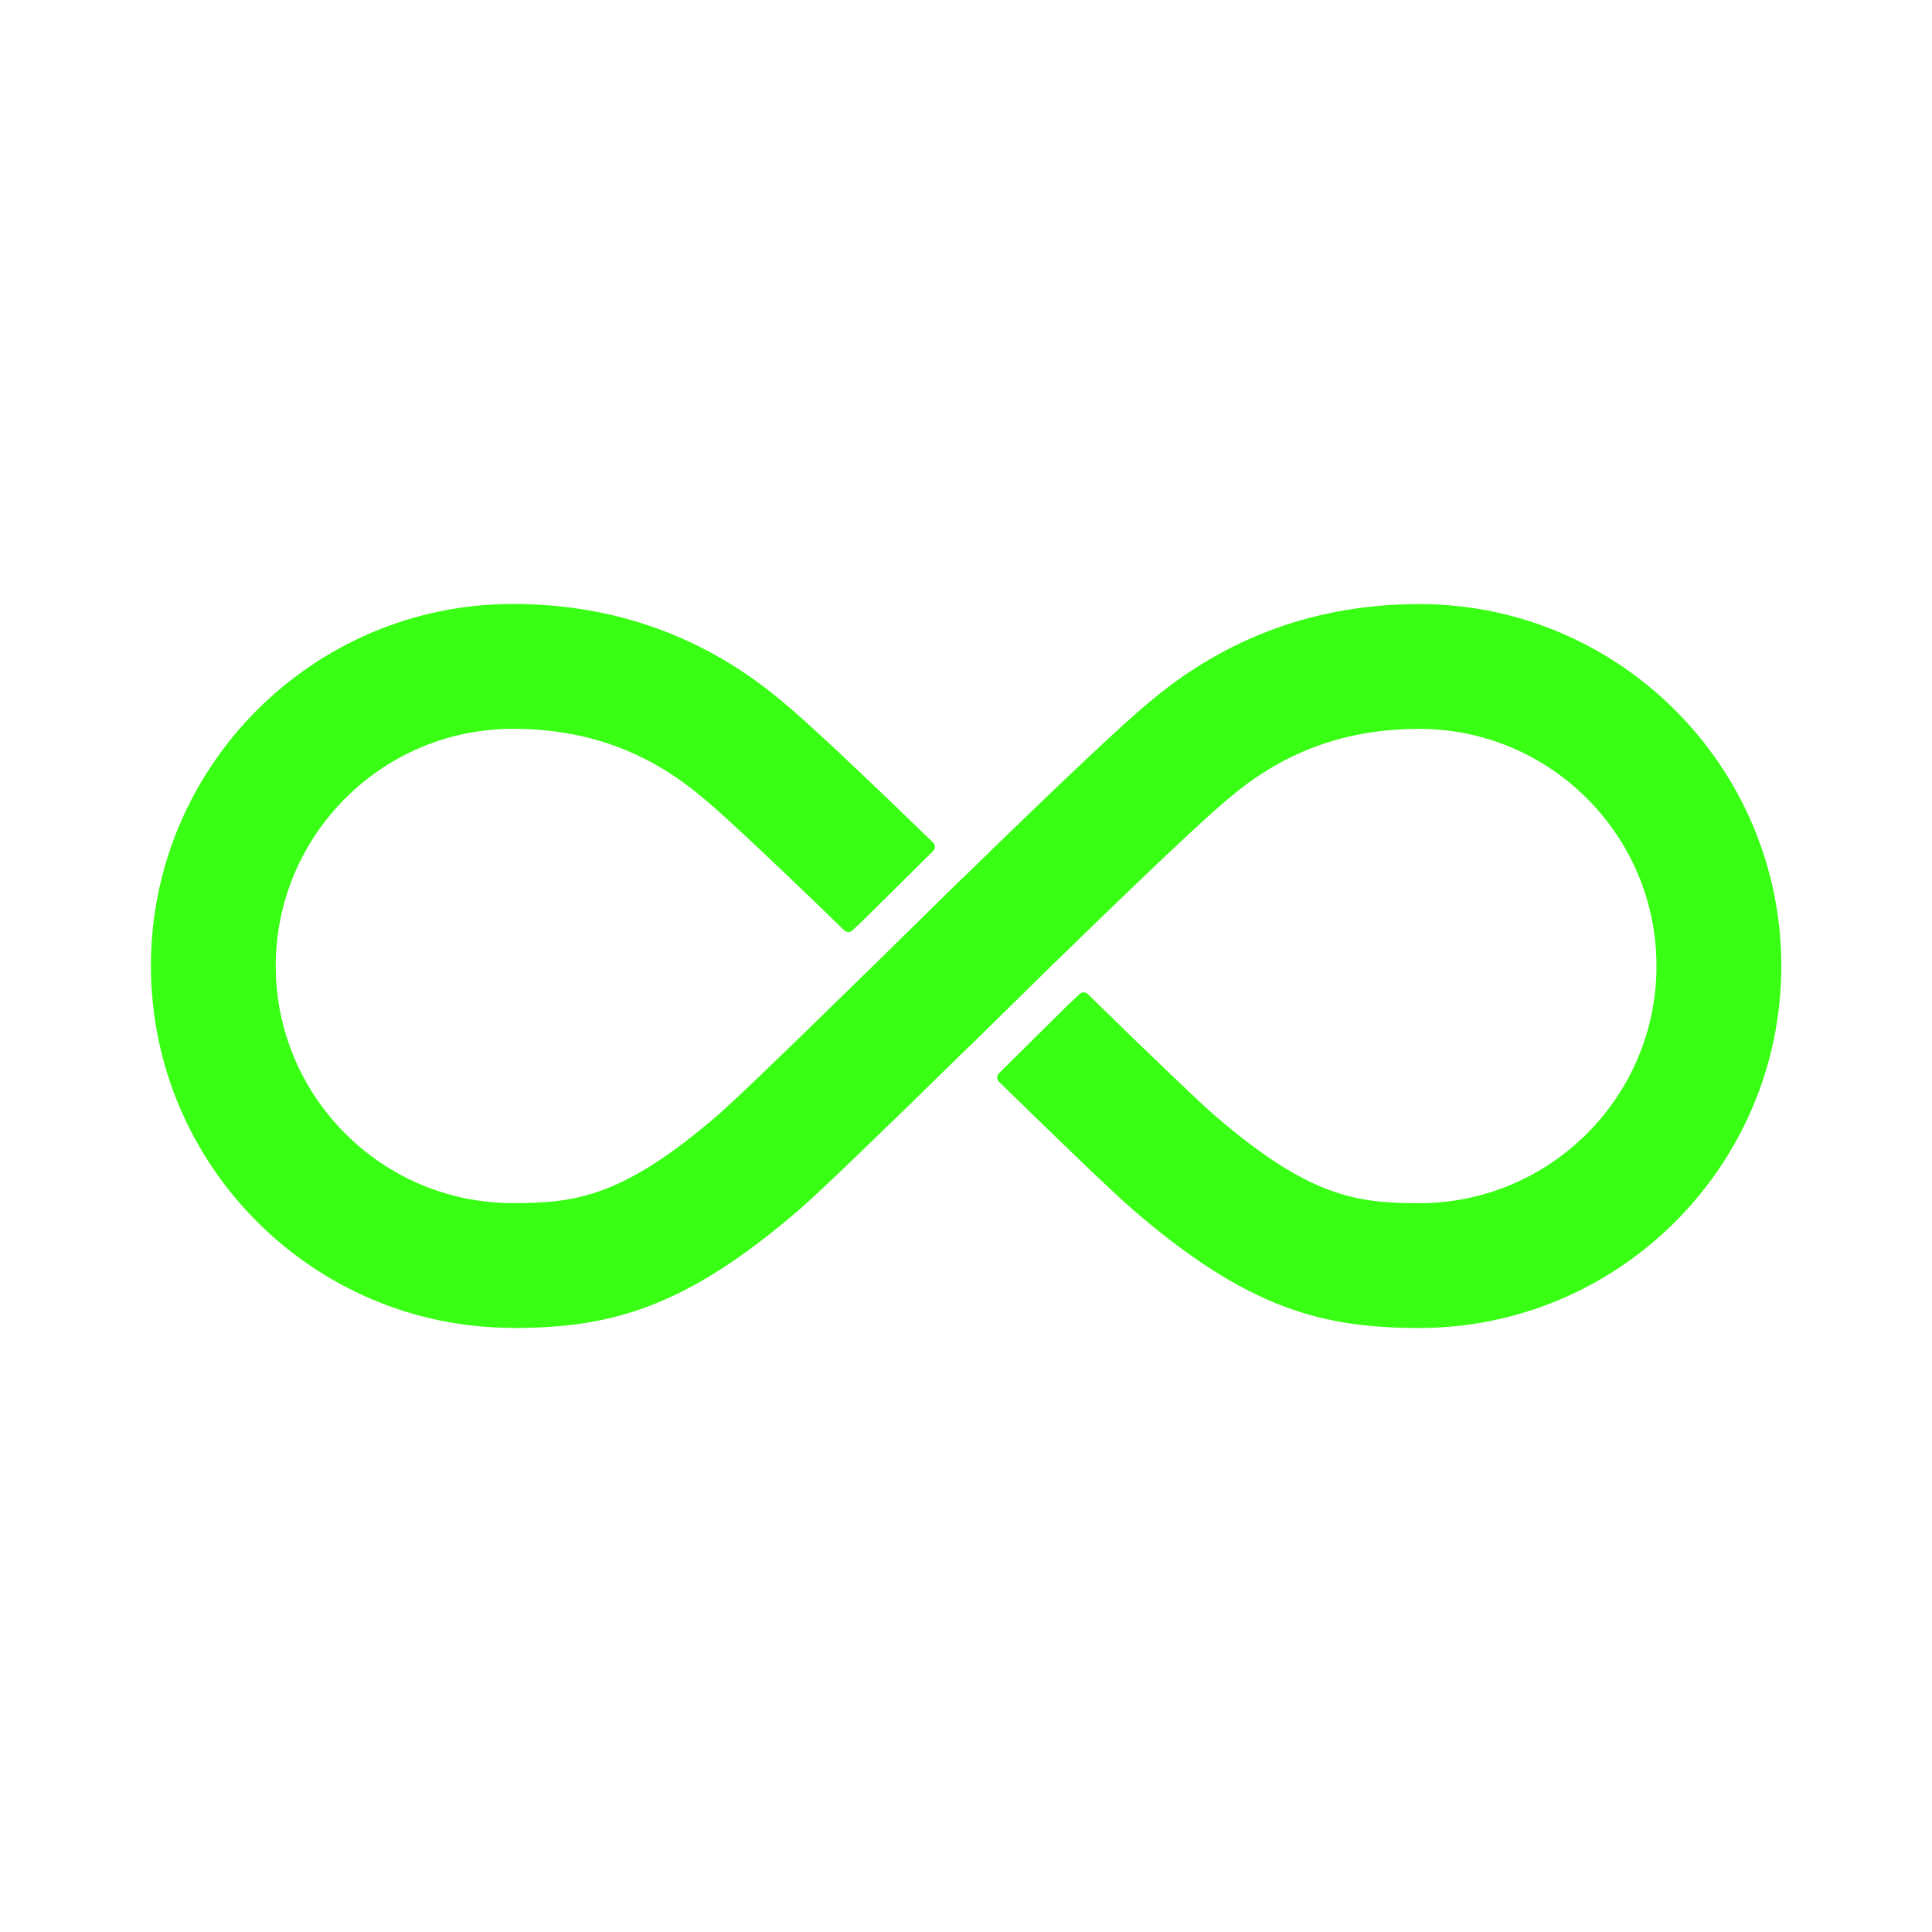 <?xml version="1.0" encoding="UTF-8"?>
<svg id="Layer_1" xmlns="http://www.w3.org/2000/svg" version="1.1" viewBox="0 0 33 33">
  <!-- Generator: Adobe Illustrator 30.1.0, SVG Export Plug-In . SVG Version: 2.1.1 Build 136)  -->
  <defs>
    <style>
      .st0 {
        fill: #39ff14;
        stroke: #39ff14;
        stroke-linejoin: round;
        stroke-width: .2px;
      }
    </style>
  </defs>
  <path class="st0" d="M8.758,22.583c1.636,0,2.892-.321,4.844-2.011.335-.291,1.286-1.204,2.898-2.785,0,0,.001.001.002.002l1.445-1.421s0,0,.002,0c2.092-2.039,2.773-2.646,2.995-2.825l.015-.012c.945-.795,2.019-1.181,3.284-1.181,2.289,0,4.151,1.862,4.151,4.15s-1.862,4.151-4.151,4.151c-1.088,0-1.925-.107-3.578-1.539-.256-.222-1.005-.938-2.155-2.061-.07.064-.133.124-.189.176l-1.189,1.178c1.007.984,1.937,1.88,2.268,2.167,1.952,1.69,3.208,2.011,4.843,2.011,3.354,0,6.083-2.729,6.083-6.083s-2.729-6.082-6.083-6.082c-1.711,0-3.232.548-4.52,1.629-.435.353-1.517,1.372-3.222,3.035,0,0-.001-.001-.002-.002l-1.479,1.454s0,0-.001,0h0c-1.832,1.795-2.473,2.397-2.68,2.577-1.654,1.432-2.491,1.539-3.579,1.539-2.289,0-4.15-1.862-4.15-4.151s1.862-4.15,4.15-4.15c1.265,0,2.339.386,3.284,1.181l.015.012c.237.191.859.753,2.432,2.278.057-.052.11-.102.156-.146l1.222-1.21c-1.356-1.314-2.207-2.11-2.588-2.419-1.288-1.081-2.809-1.629-4.521-1.629-3.354,0-6.082,2.728-6.082,6.082,0,3.354,2.729,6.083,6.082,6.083Z"/>
</svg>